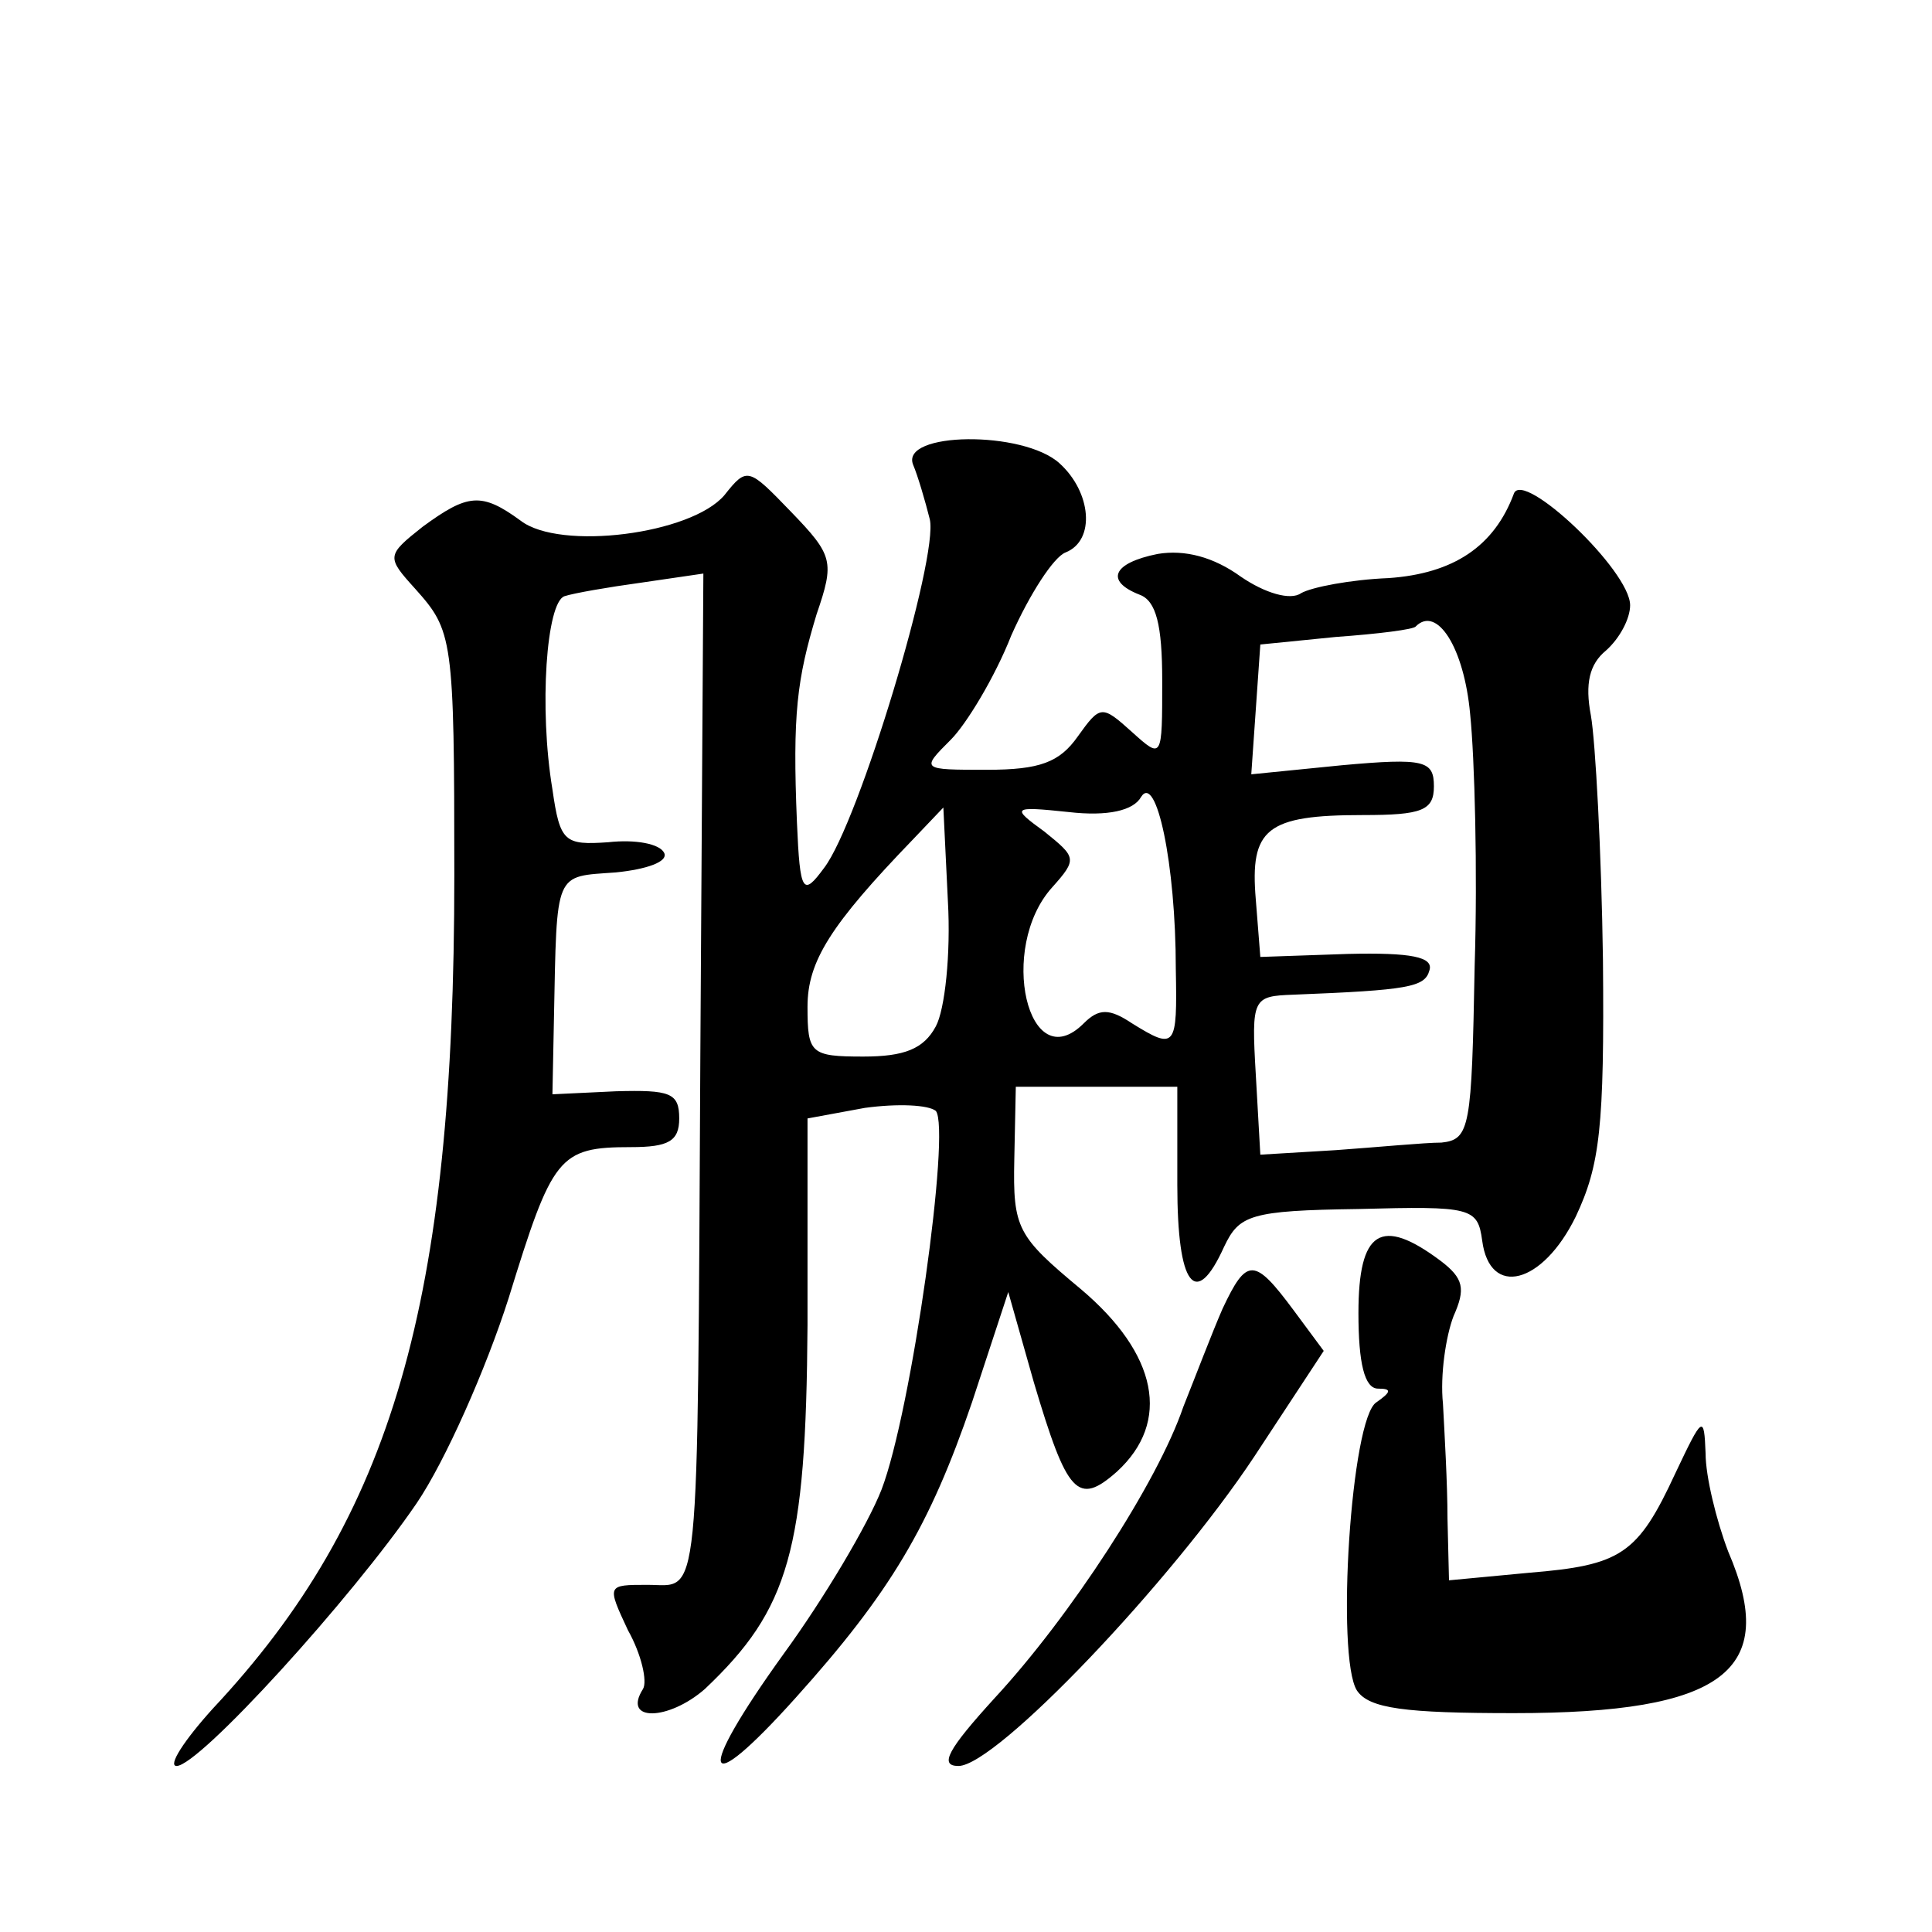 <?xml version="1.0" standalone="no"?>
<!DOCTYPE svg PUBLIC "-//W3C//DTD SVG 20010904//EN"
 "http://www.w3.org/TR/2001/REC-SVG-20010904/DTD/svg10.dtd">
<svg version="1.0" xmlns="http://www.w3.org/2000/svg"
 width="128pt" height="128pt" viewBox="0 0 128 128"
 preserveAspectRatio="xMidYMid meet">
<g transform="translate(0,128) scale(0.1,-0.1)"
fill="#0" stroke="none">
<path d="M605 972 c3 -7 8 -24 11 -36 6 -25 -47 -201 -70 -231 -14 -19 -16 -17
-18 30 -3 72 0 95 13 138 12 35 11 39 -17 68 -28 29 -29 30 -44 11 -22 -26 -109
-37 -135 -17 -26 19 -35 18 -65 -4 -24 -19 -24 -20 -5 -41 25 -28 26 -32 26 -190
0 -283 -41 -425 -160 -552 -19 -21 -30 -38 -24 -38 15 0 116 111 159 174 19 28
46 89 61 136 29 94 33 100 81 100 25 0 32 4 32 19 0 17 -6 19 -42 18 l-42 -2 1
50 c2 99 0 94 41 97 20 2 35 7 32 13 -3 6 -19 9 -37 7 -29 -2 -32 0 -37 35 -9 54
-4 124 8 128 6 2 29 6 51 9 l41 6 -2 -318 c-2 -374 0 -352 -35 -352 -27 0 -27 0
-13 -30 9 -16 13 -34 10 -39 -14 -22 17 -21 41 0 56 53 67 92 68 241 l0 137 38
7 c22 3 42 2 47 -2 10 -12 -16 -199 -36 -251 -9 -23 -38 -72 -65 -109 -59 -82 -54
-98 8 -29 63 70 89 114 117 196 l24 73 17 -60 c22 -74 29 -82 55 -59 36 33 27 78
-24 121 -42 35 -45 40 -44 86 l1 48 54 0 53 0 0 -65 c0 -67 12 -83 31 -41 10 21
17 24 89 25 75 2 79 1 82 -21 5 -38 40 -29 62 16 16 34 19 59 18 170 -1 72 -5 145
-8 162 -4 21 -1 34 10 43 9 8 16 21 16 30 0 23 -71 90 -77 74 -13 -35 -40 -53 -83
-56 -25 -1 -51 -6 -58 -10 -7 -5 -24 0 -40 11 -18 13 -37 18 -55 15 -30 -6 -35
-18 -12 -27 11 -4 15 -20 15 -57 0 -52 0 -52 -20 -34 -20 18 -21 18 -36 -3 -12
-17 -25 -22 -60 -22 -44 0 -44 0 -24 20 10 10 29 41 40 69 12 27 28 52 36 55 20
8 17 40 -4 59 -24 22 -106 21 -97 -1z m369 -165 c3 -29 5 -104 3 -167 -2 -107 -3
-115 -22 -117 -11 0 -42 -3 -70 -5 l-50 -3 -3 53 c-3 51 -2 52 25 53 76 3 87 5
90 16 3 9 -12 12 -54 11 l-58 -2 -3 38 c-4 47 7 56 71 56 39 0 47 3 47 19 0 17
-6 19 -61 14 l-60 -6 3 43 3 43 50 5 c28 2 52 5 53 7 14 14 32 -14 36 -58z m-195
-169 c1 -52 0 -54 -29 -36 -15 10 -22 10 -32 0 -37 -37 -57 50 -21 90 17 19 16
20 -5 37 -22 16 -22 17 16 13 26 -3 43 1 48 10 10 16 23 -44 23 -114z m-159 -38
c-8 -15 -21 -20 -48 -20 -35 0 -37 2 -37 33 0 30 15 54 70 111 l20 21 3 -62 c2
-35 -2 -72 -8 -83z M900 410 c0 -33 4 -50 13 -50 9 0 9 -2 -1 -9 -17 -10 -27 -169
-13 -191 8 -12 32 -15 104 -15 139 0 176 28 142 107 -8 21 -15 50 -15 65 -1 26
-2 25 -20 -13 -25 -54 -36 -61 -97 -66 l-53 -5 -1 41 c0 23 -2 57 -3 76 -2 19 2
45 7 58 8 18 7 25 -9 37 -39 29 -54 20 -54 -35z M810 413 c-7 -16 -18 -45 -26 -65
-17 -50 -75 -139 -125 -193 -31 -34 -37 -45 -24 -45 25 0 141 122 196 205 l46 70
-20 27 c-26 35 -31 35 -47 1z"/>
</g>
</svg>
